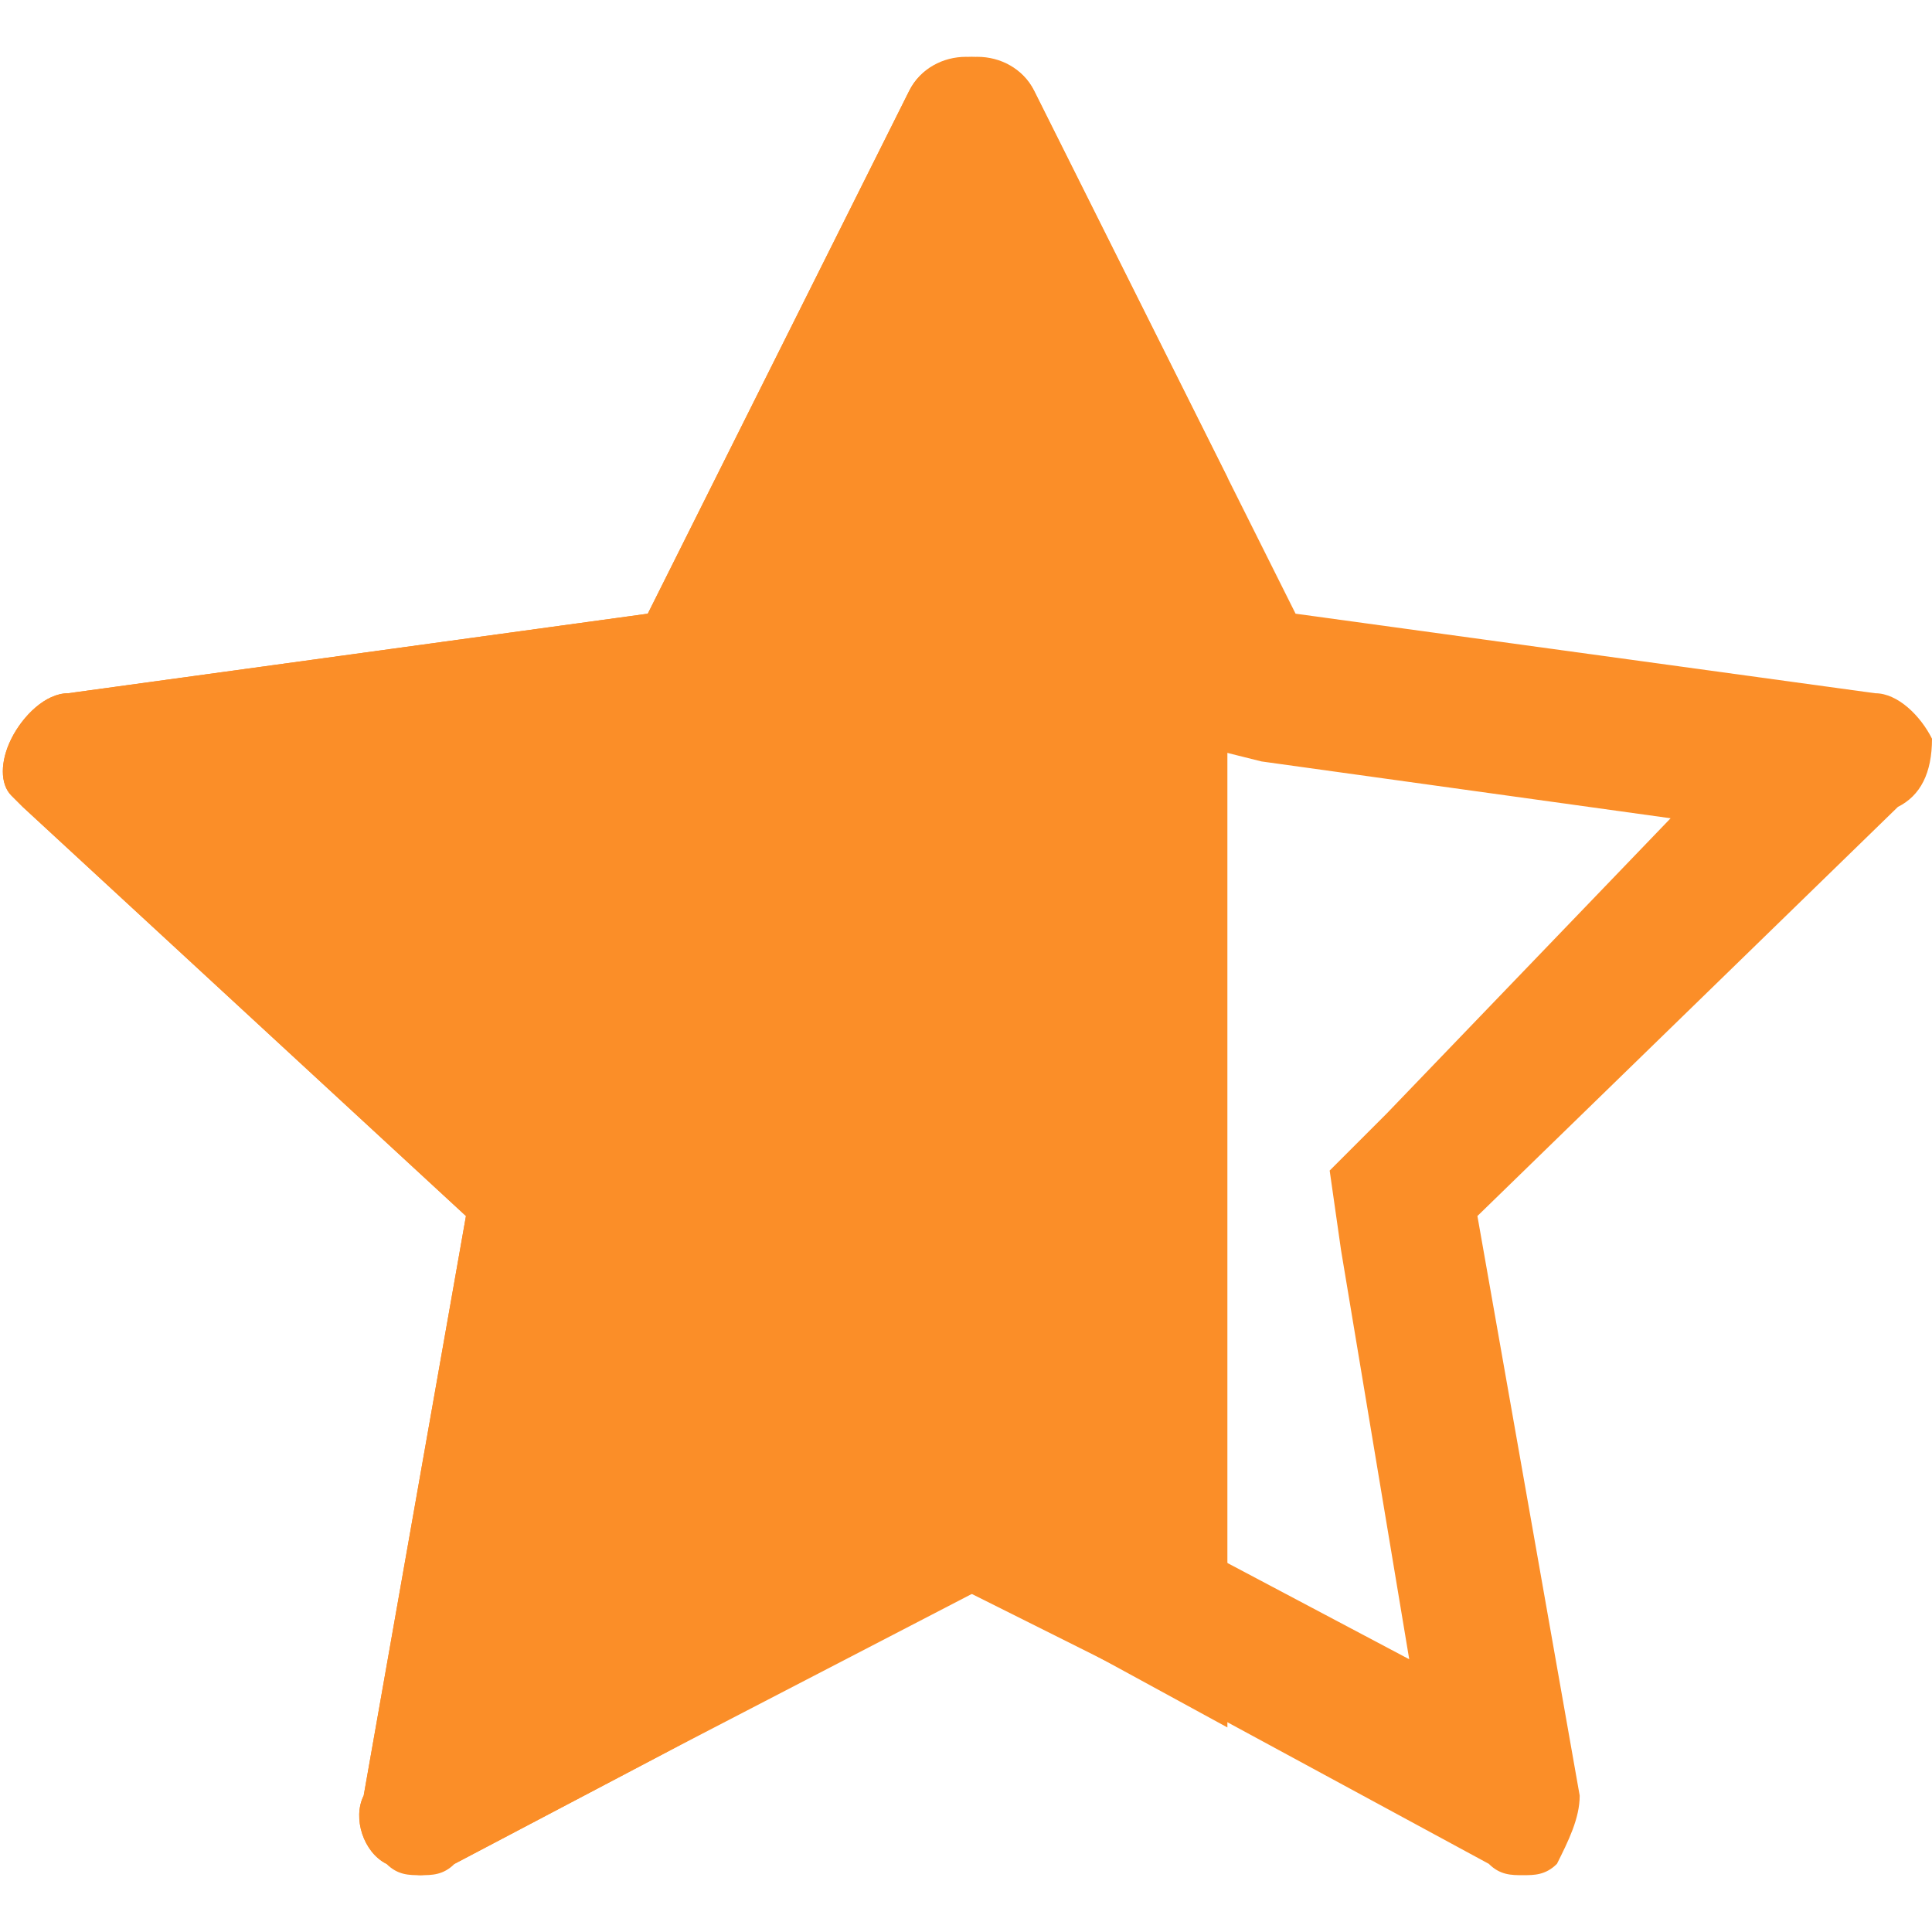 <?xml version="1.0" encoding="utf-8"?>
<!-- Generator: Adobe Illustrator 19.0.0, SVG Export Plug-In . SVG Version: 6.00 Build 0)  -->
<svg version="1.1" id="Layer_1" xmlns="http://www.w3.org/2000/svg" xmlns:xlink="http://www.w3.org/1999/xlink" x="0px" y="0px"
	 width="17px" height="17px" viewBox="0 0 17 17" style="enable-background:new 0 0 17 17;" xml:space="preserve">
<style type="text/css">
	.st0{fill:#FB8E28;}
</style>
<g id="star_1_">
	<path id="XMLID_3_" class="st0" d="M17,6.5c-0.1-0.2-0.3-0.4-0.5-0.4l-5.1-0.7l-0.6-1.2L9.1,0.8C9,0.6,8.8,0.5,8.5,0.5h0
		C8.3,0.5,8.1,0.6,8,0.8L5.9,5L5.7,5.4L0.6,6.1c-0.2,0-0.4,0.2-0.5,0.4c0,0,0,0,0,0C0,6.7,0,6.9,0.1,7c0,0,0.1,0.1,0.1,0.1l3.9,3.6
		l-0.9,5.1c-0.1,0.2,0,0.5,0.2,0.6c0.1,0,0.2,0.1,0.3,0.1c0.1,0,0.2,0,0.3-0.1l1.9-1L8.5,14l0,0l2.2,1.1l2.4,1.3
		c0.1,0.1,0.2,0.1,0.3,0.1c0.1,0,0.2,0,0.3-0.1c0.1-0.2,0.2-0.4,0.2-0.6l-0.9-5.1l3.7-3.6C16.9,7,17,6.8,17,6.5z M12.2,9.8l-0.5,0.5
		l0.1,0.7l0.6,3.6l-1.7-0.9l-1.6-0.8l-0.6-0.3l0,0L8,12.8l-2.1,1.1l-1.2,0.6l0.6-3.6l0.1-0.7L5,9.7L2.2,7.2l3.7-0.5h0l0.7-0.1L6.8,6
		l1.7-3.4l0,0.1L10.2,6l0.3,0.6l0.2,0l0.4,0.1l3.6,0.5L12.2,9.8z"/>
</g>
<path class="st0" d="M10.8,4.2v11L8.6,14l0,0l-2.7,1.4l-1.9,1c-0.1,0-0.2,0.1-0.3,0.1c-0.1,0-0.2,0-0.3-0.1
	c-0.2-0.1-0.3-0.4-0.2-0.6l0.9-5.1L0.2,7.1c0,0,0,0-0.1-0.1C0,6.9,0,6.7,0.1,6.5c0,0,0,0,0,0c0.1-0.2,0.3-0.4,0.5-0.4l5.1-0.7L5.9,5
	L8,0.8c0.1-0.2,0.3-0.3,0.6-0.3h0c0.2,0,0.4,0.1,0.5,0.3L10.8,4.2z"/>
</svg>
